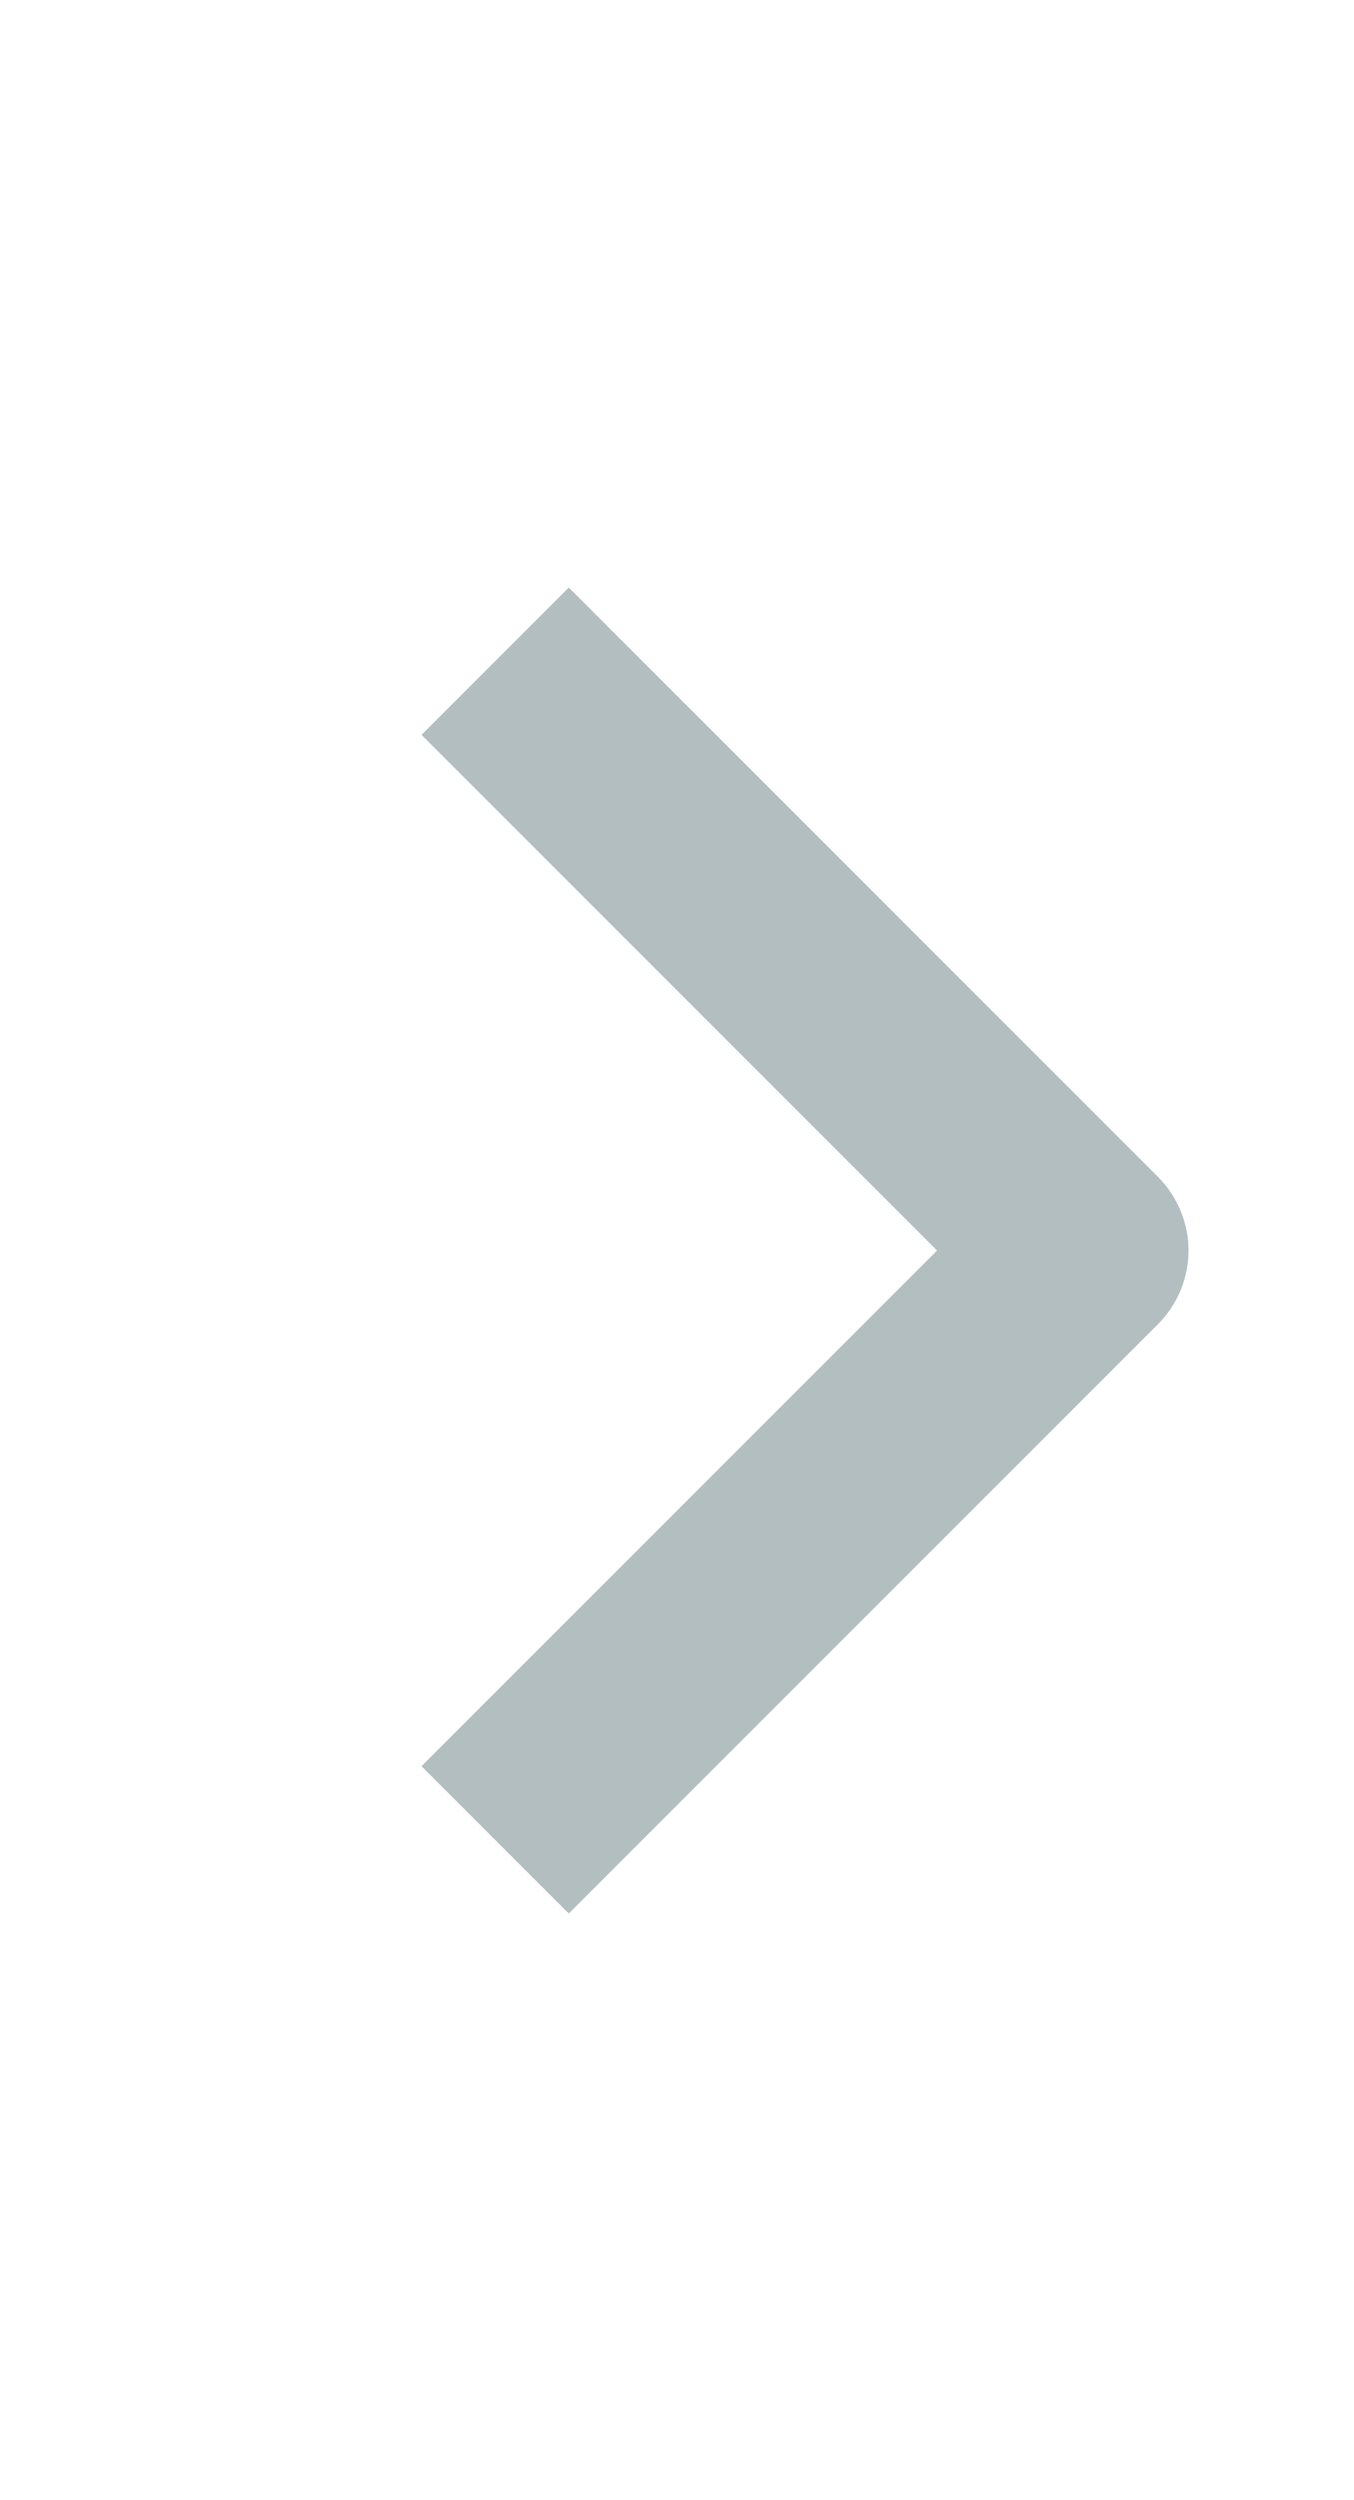 <svg width="13" height="24" viewBox="0 0 13 24" fill="none" xmlns="http://www.w3.org/2000/svg">
<path fill-rule="evenodd" clip-rule="evenodd" d="M11.118 12.711L5.461 18.368L4.047 16.954L8.997 12.004L4.047 7.054L5.461 5.64L11.118 11.297C11.305 11.485 11.411 11.739 11.411 12.004C11.411 12.269 11.305 12.524 11.118 12.711Z" fill="#B3BEC1"/>
</svg>
